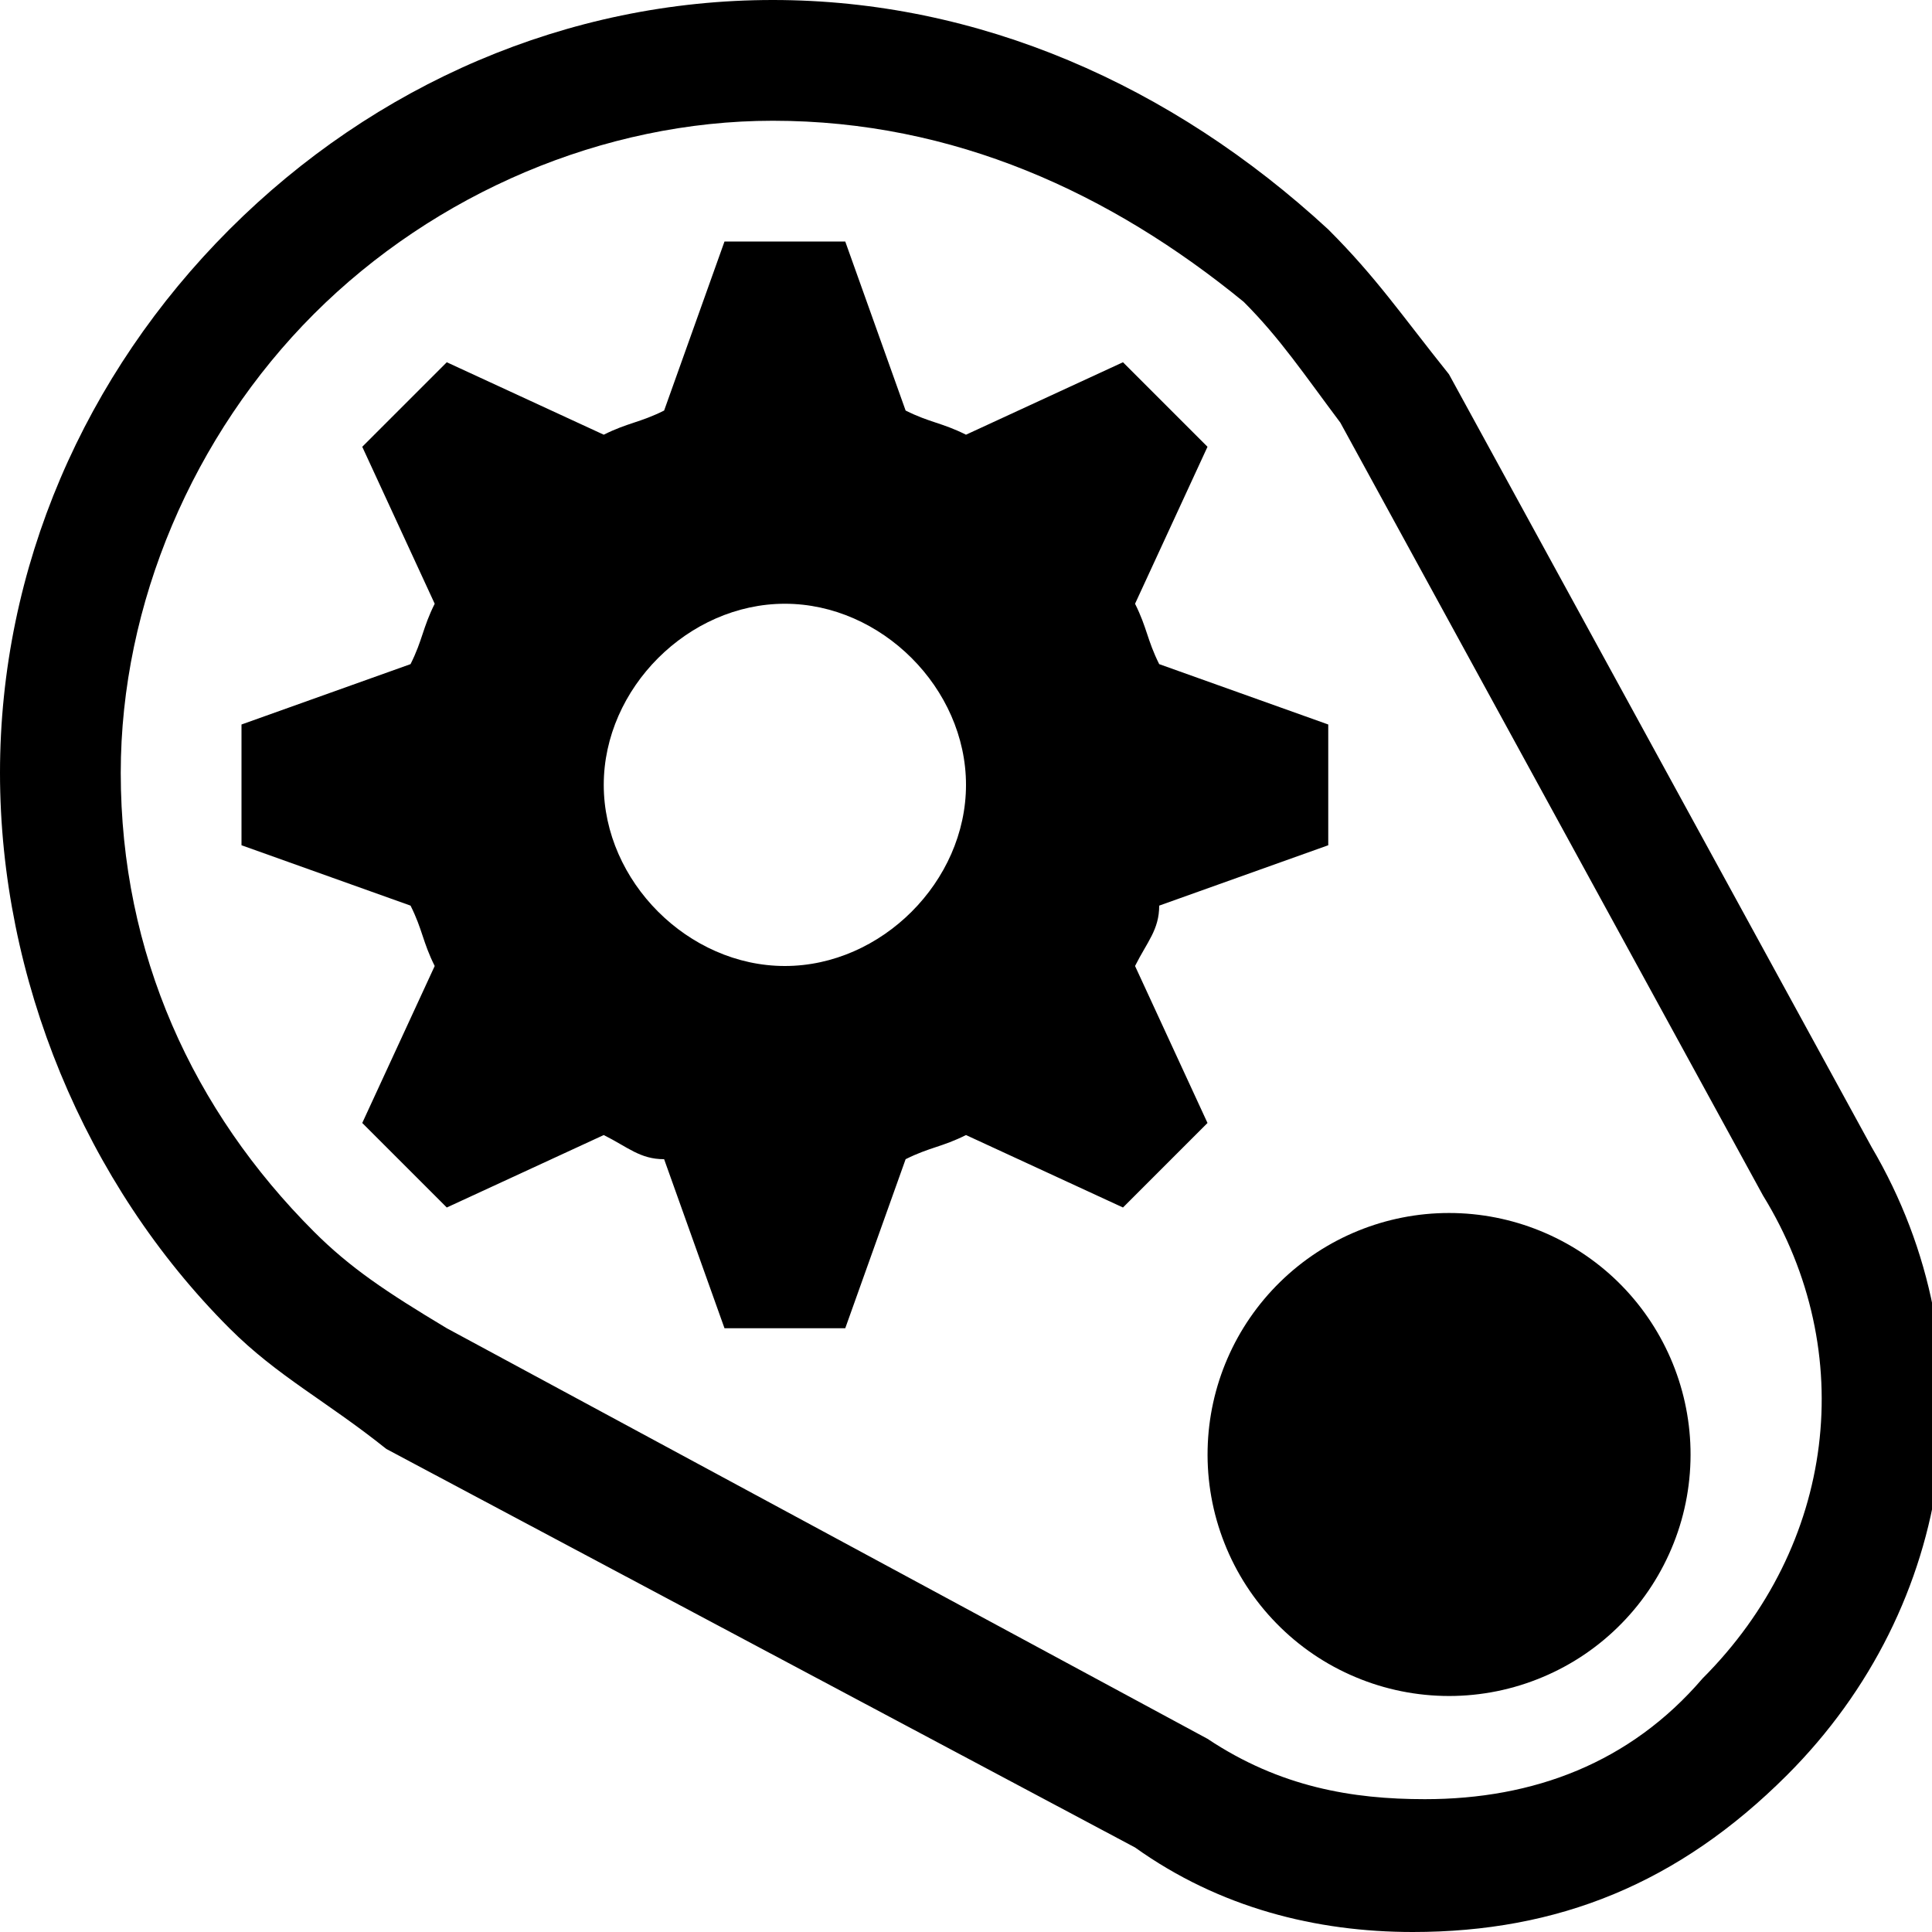 <svg width="32" height="32" viewBox="0 0 32 32" fill="none" xmlns="http://www.w3.org/2000/svg">
<g clip-path="url(#clip0_2074_12839)">
<path d="M28 24C28.012 24.533 27.918 25.063 27.722 25.558C27.526 26.054 27.234 26.506 26.861 26.887C26.489 27.268 26.044 27.571 25.553 27.777C25.062 27.984 24.535 28.091 24.002 28.091C23.469 28.091 22.942 27.985 22.451 27.778C21.959 27.572 21.514 27.269 21.142 26.888C20.769 26.507 20.476 26.056 20.281 25.56C20.085 25.065 19.99 24.535 20.002 24.002C20.025 22.957 20.456 21.963 21.204 21.232C21.951 20.501 22.955 20.091 24 20.091C25.045 20.091 26.049 20.5 26.797 21.23C27.544 21.961 27.976 22.955 28 24Z" fill="black"/>
<path d="M23.4 32C21.8 32 20.2 31.6 18.8 30.6L6.4 24C5.4 23.2 4.6 22.8 3.8 22C1.4 19.6 0 16.2 0 12.8C0 9.4 1.4 6.2 3.8 3.8C6.2 1.4 9.4 0 12.8 0C16.2 0 19.4 1.4 22 3.8C22.8 4.6 23.2 5.2 24 6.2L31 19C33 22.4 32.4 26.6 29.6 29.4C27.8 31.2 25.8 32 23.4 32ZM12.8 2C10 2 7.2 3.2 5.2 5.2C3.2 7.2 2 10 2 12.8C2 15.8 3.2 18.4 5.2 20.4C5.8 21 6.4 21.4 7.4 22L20 28.8C21.2 29.6 22.4 29.8 23.6 29.8C25.4 29.8 27 29.2 28.2 27.8C30.4 25.6 30.8 22.4 29.2 19.8L22.2 7C21.6 6.2 21.2 5.6 20.6 5C18.4 3.2 15.8 2 12.8 2Z" fill="black"/>
<path d="M22 14V12L19.2 11C19 10.6 19 10.4 18.8 10L20 7.4L18.6 6L16 7.2C15.6 7 15.4 7 15 6.8L14 4H12L11 6.8C10.6 7 10.4 7 10 7.2L7.4 6L6 7.4L7.2 10C7 10.4 7 10.6 6.8 11L4 12V14L6.8 15C7 15.4 7 15.6 7.2 16L6 18.6L7.4 20L10 18.8C10.4 19 10.6 19.2 11 19.2L12 22H14L15 19.2C15.4 19 15.6 19 16 18.8L18.6 20L20 18.6L18.8 16C19 15.6 19.2 15.4 19.2 15L22 14ZM13 16C11.4 16 10 14.6 10 13C10 11.4 11.4 10 13 10C14.6 10 16 11.4 16 13C16 14.6 14.6 16 13 16Z" fill="black"/>
</g>
<defs>
<clipPath id="clip0_2074_12839">
<rect width="32" height="32" fill="white"/>
</clipPath>
</defs>
</svg>
